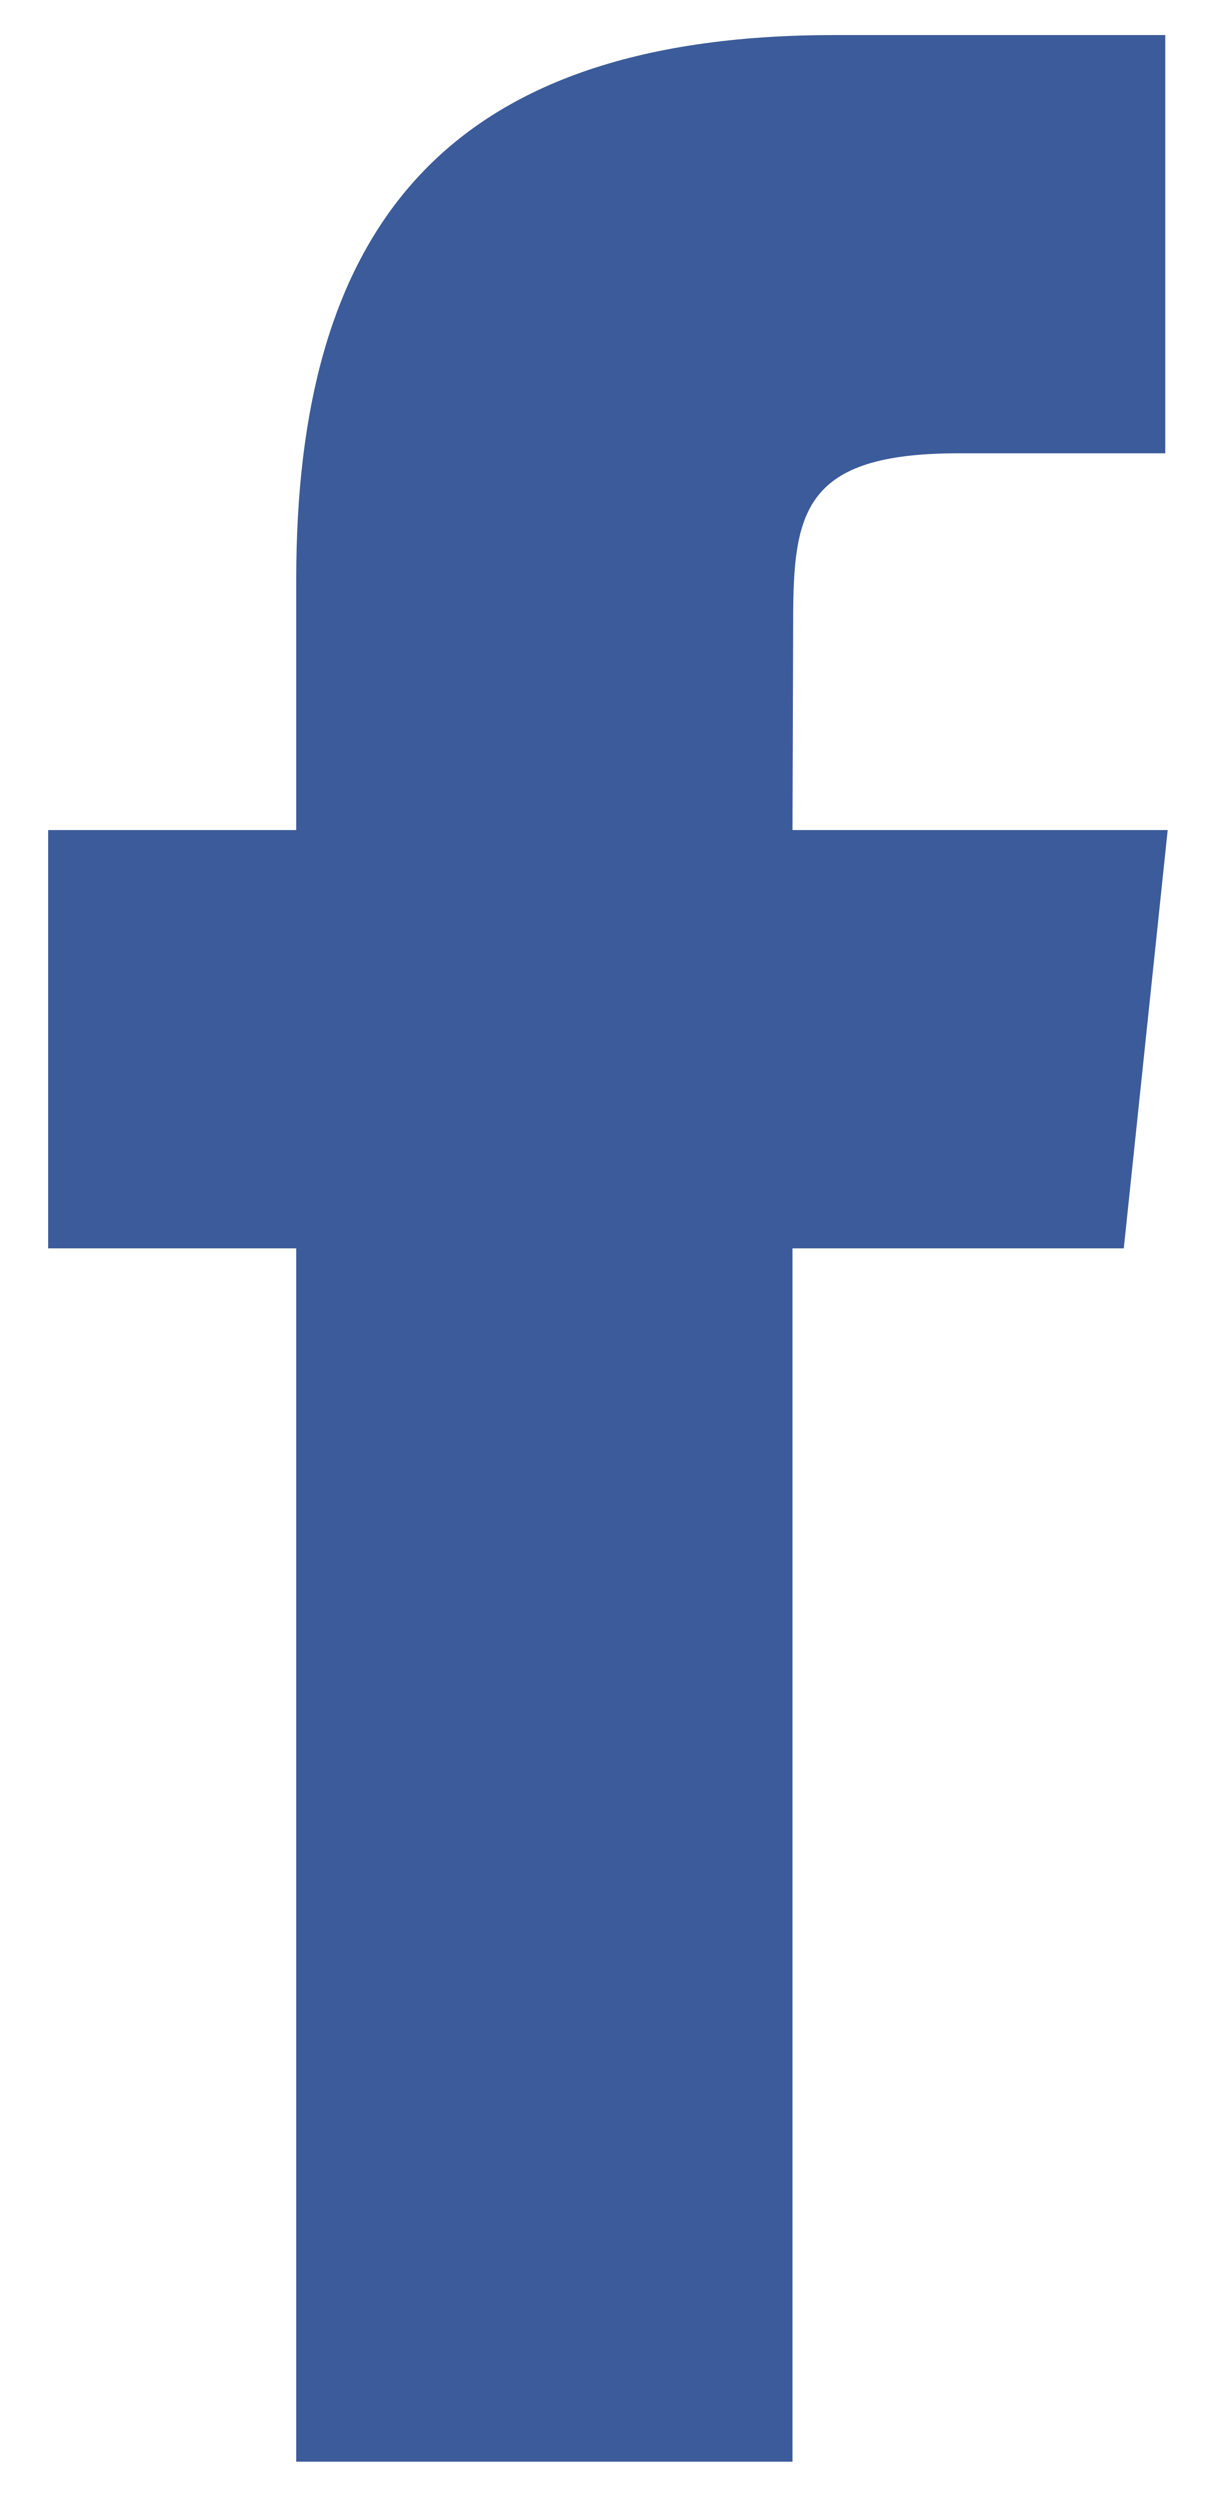 <svg 
 xmlns="http://www.w3.org/2000/svg"
 xmlns:xlink="http://www.w3.org/1999/xlink"
 width="18px" height="37px">
<path fill-rule="evenodd"  fill="rgb(60, 91, 154)"
 d="M11.731,36.434 L4.385,36.434 L4.385,18.476 L0.713,18.476 L0.713,12.285 L4.385,12.285 L4.385,8.571 C4.385,3.522 6.458,0.519 12.346,0.519 L17.249,0.519 L17.249,6.709 L14.186,6.709 C11.893,6.709 11.741,7.574 11.741,9.188 L11.731,12.285 L17.285,12.285 L16.635,18.476 L11.731,18.476 L11.731,36.434 Z"/>
</svg>